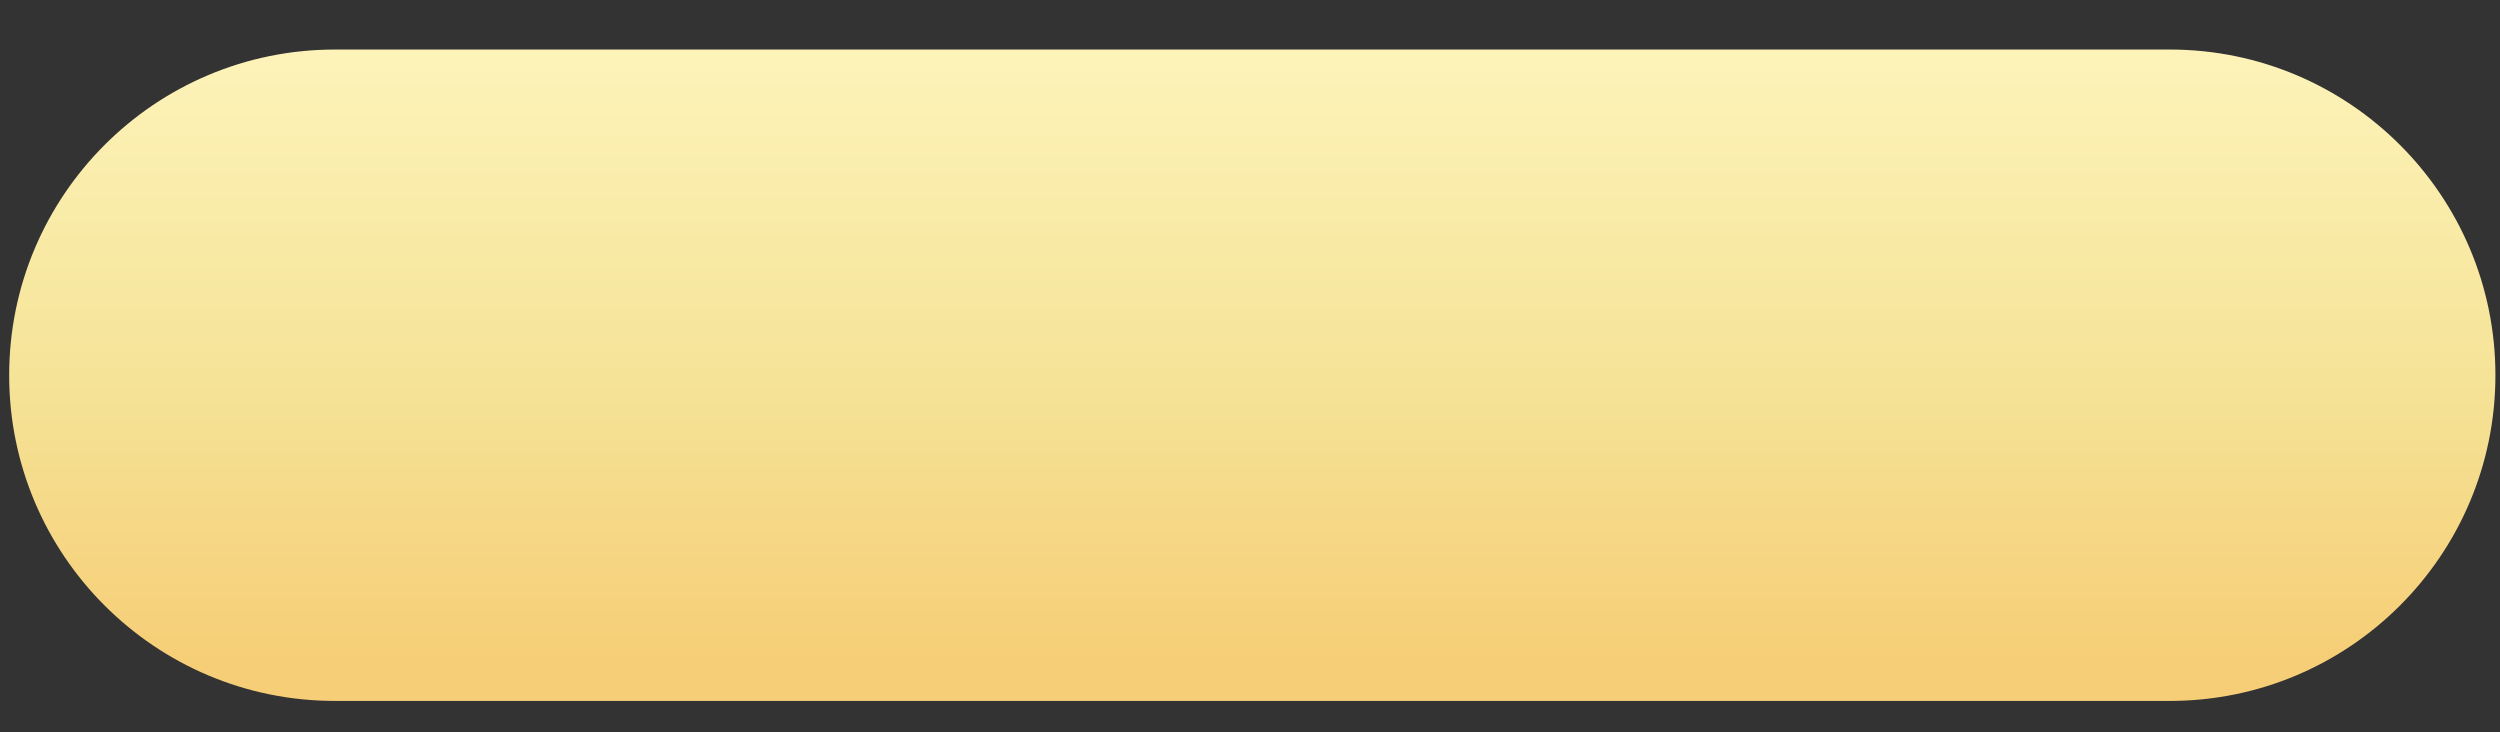 <?xml version="1.0" encoding="UTF-8"?> <!-- Generator: Adobe Illustrator 24.3.0, SVG Export Plug-In . SVG Version: 6.00 Build 0) --> <svg xmlns="http://www.w3.org/2000/svg" xmlns:xlink="http://www.w3.org/1999/xlink" id="Слой_1" x="0px" y="0px" viewBox="0 0 272.5 79.8" style="enable-background:new 0 0 272.5 79.8;" xml:space="preserve"><rect x="0" y="0" width="272.5" height="79.8" fill="#333333" stroke="none"/> <style type="text/css"> .st0{fill-rule:evenodd;clip-rule:evenodd;fill:url(#SVGID_1_);} </style> <linearGradient id="SVGID_1_" gradientUnits="userSpaceOnUse" x1="-116.387" y1="297.615" x2="-116.387" y2="298.615" gradientTransform="matrix(271 0 0 -71 31677.4 21207.06)"> <stop offset="7.000000e-02" style="stop-color:#F6CE77"></stop> <stop offset="0.49" style="stop-color:#F5E397"></stop> <stop offset="1" style="stop-color:#FDF3B9"></stop> </linearGradient> <path class="st0" d="M36.5,5.4h200c19.6,0,35.5,15.9,35.5,35.5s-15.9,35.5-35.5,35.5h-200C16.9,76.4,1,60.5,1,40.9 S16.9,5.4,36.5,5.4z"></path> </svg> 